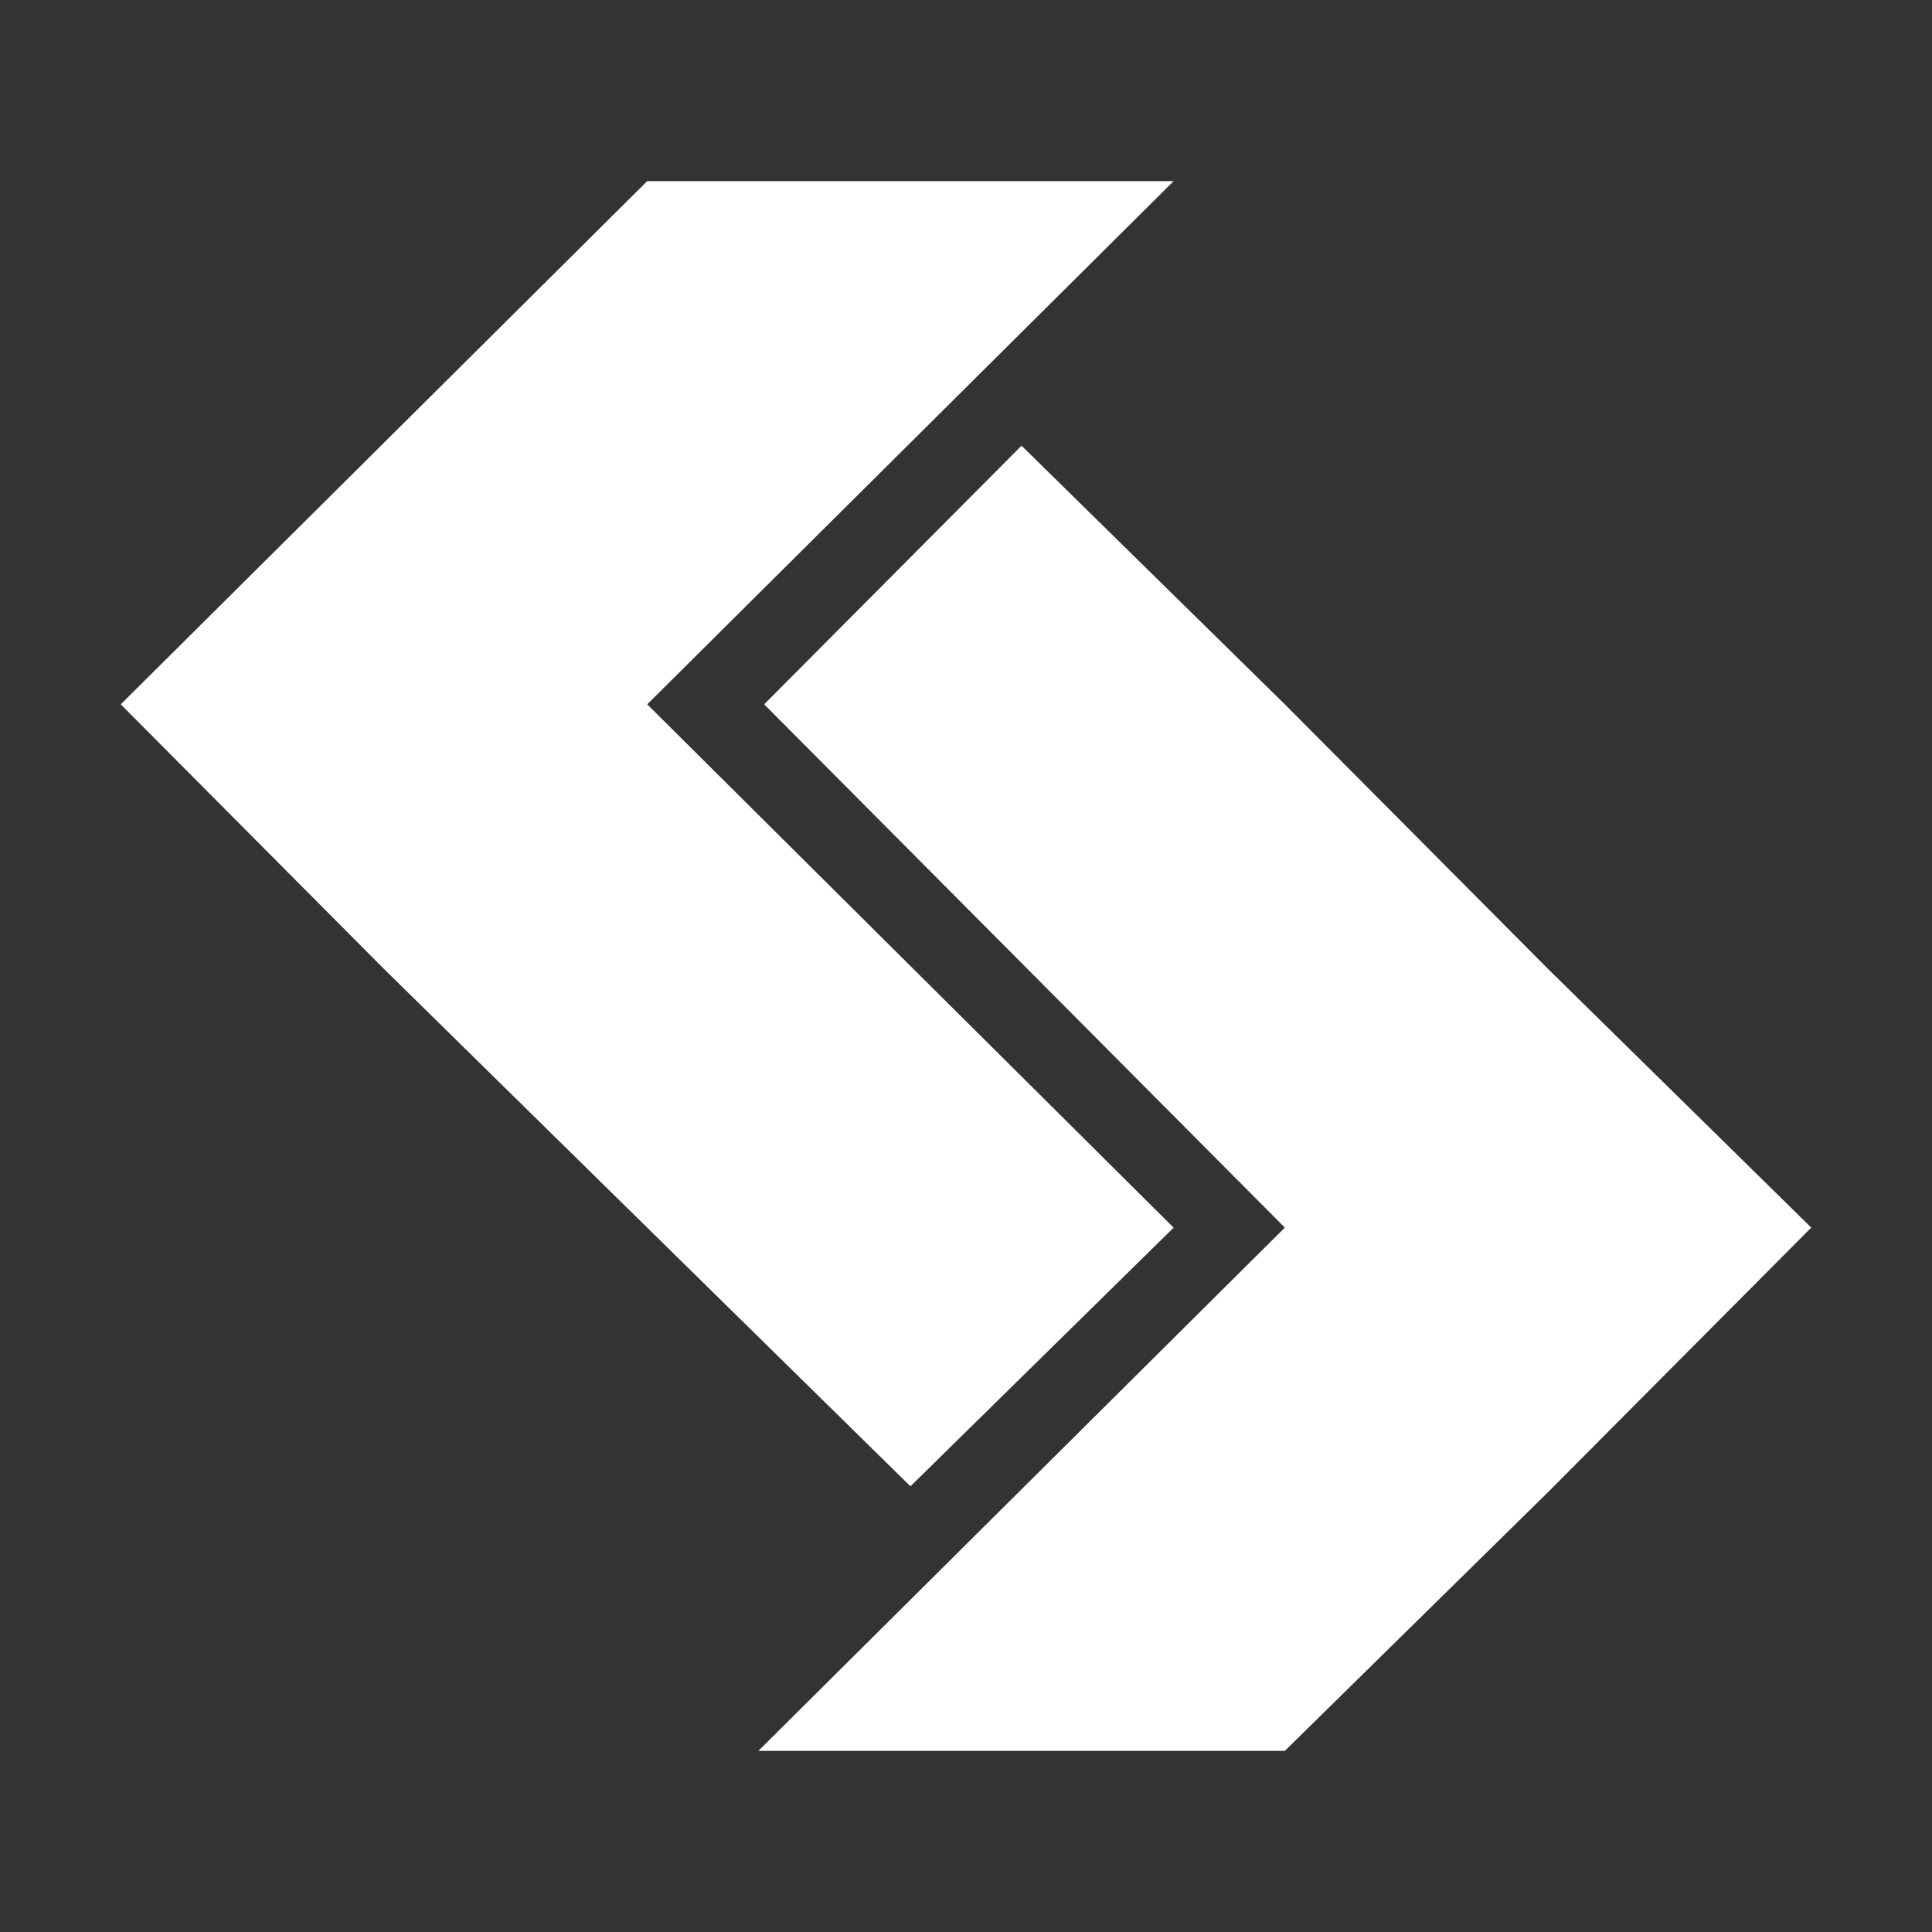 <svg width="32" height="32" viewBox="0 0 32 32" fill="none" xmlns="http://www.w3.org/2000/svg">
<rect x="0" y="0" width="32" height="32" fill="#333333" stroke="none"/>
<path d="M21.281 11.666L25.64 16.048L30 20.333L25.64 24.715L21.281 29H12.561L21.281 20.333L12.657 11.666L16.92 7.382L21.281 11.666Z" fill="white"/>
<path d="M19.439 3L10.72 11.666L19.439 20.334L15.08 24.618L6.36 16.049L2 11.666L10.72 3H19.439Z" fill="white"/>
</svg>
